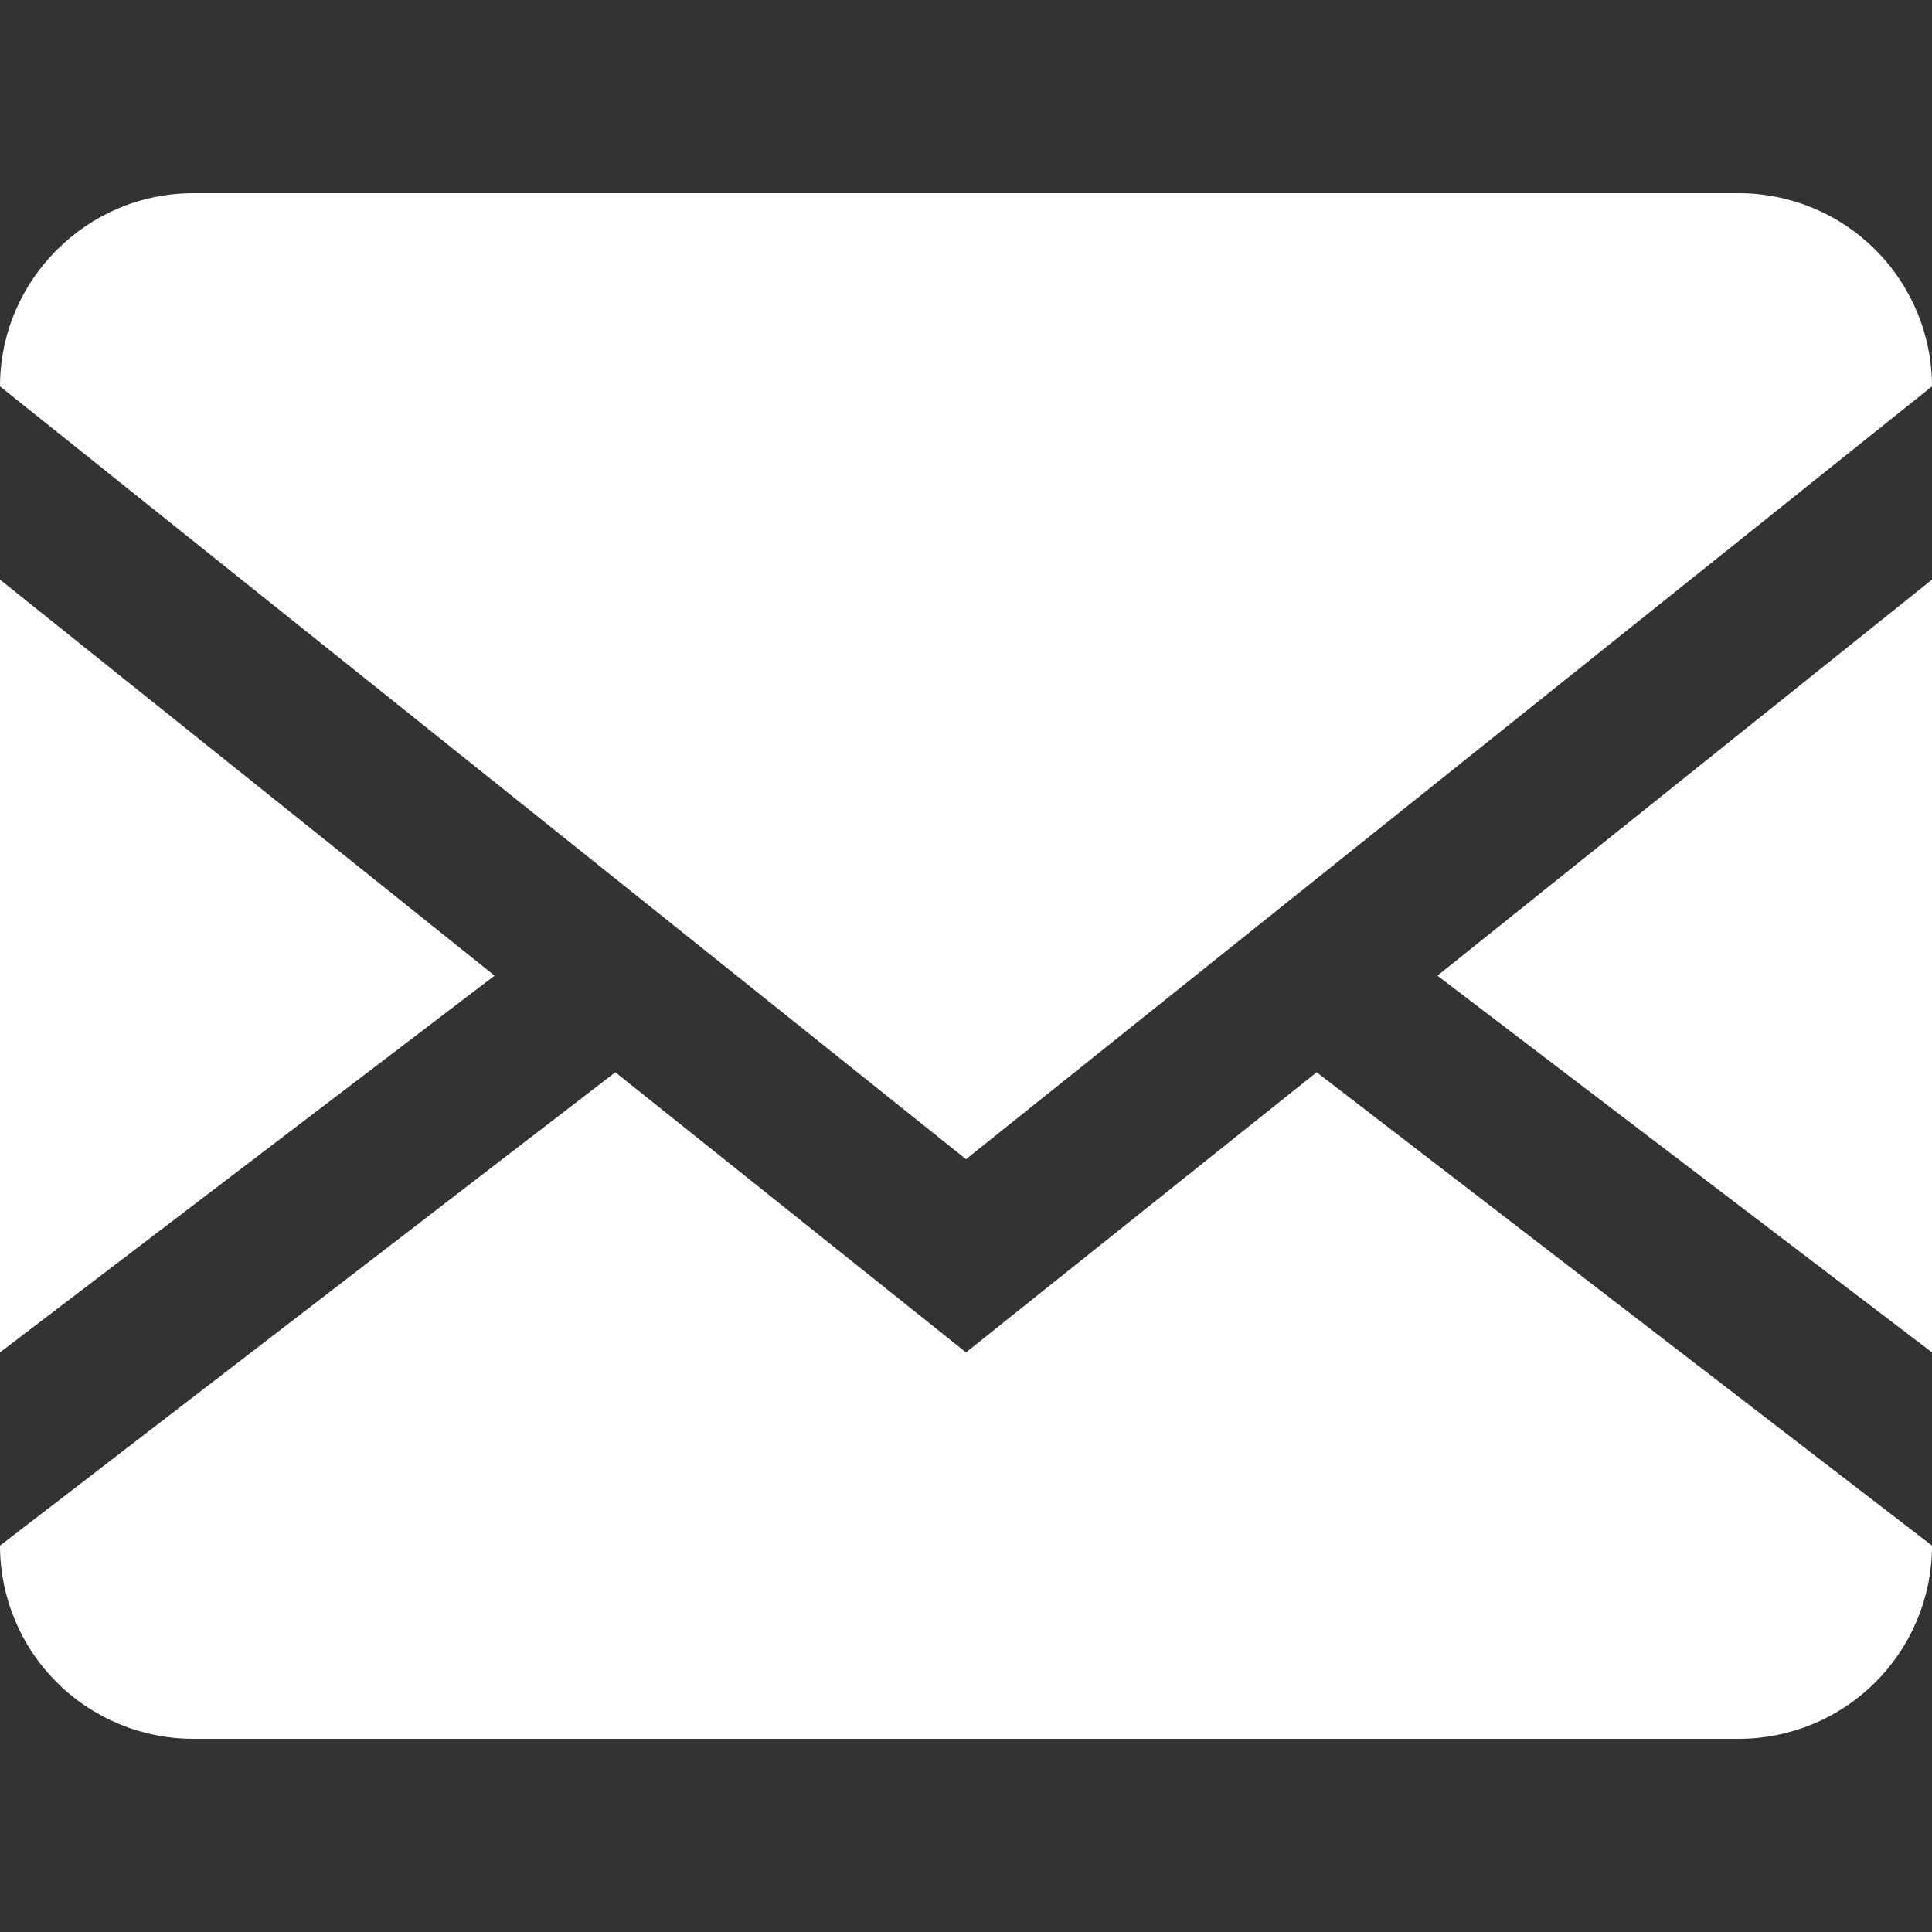 <svg width="20" height="20" viewBox="0 0 20 20" fill="none" xmlns="http://www.w3.org/2000/svg">
<rect x="0" y="0" width="20" height="20" fill="#333333" stroke="none"/>
<path d="M18 2C18.53 2 19.039 2.211 19.414 2.586C19.789 2.961 20 3.47 20 4V16C20 16.53 19.789 17.039 19.414 17.414C19.039 17.789 18.53 18 18 18H2C1.47 18 0.961 17.789 0.586 17.414C0.211 17.039 0 16.53 0 16V4C0 2.9 0.9 2 2 2H18ZM13.63 11.1L20 16V14L14.88 10.1L20 6V4L10 12L0 4V6L5.12 10.1L0 14V16L6.37 11.1L10 14L13.63 11.1Z" fill="white"/>
</svg>
